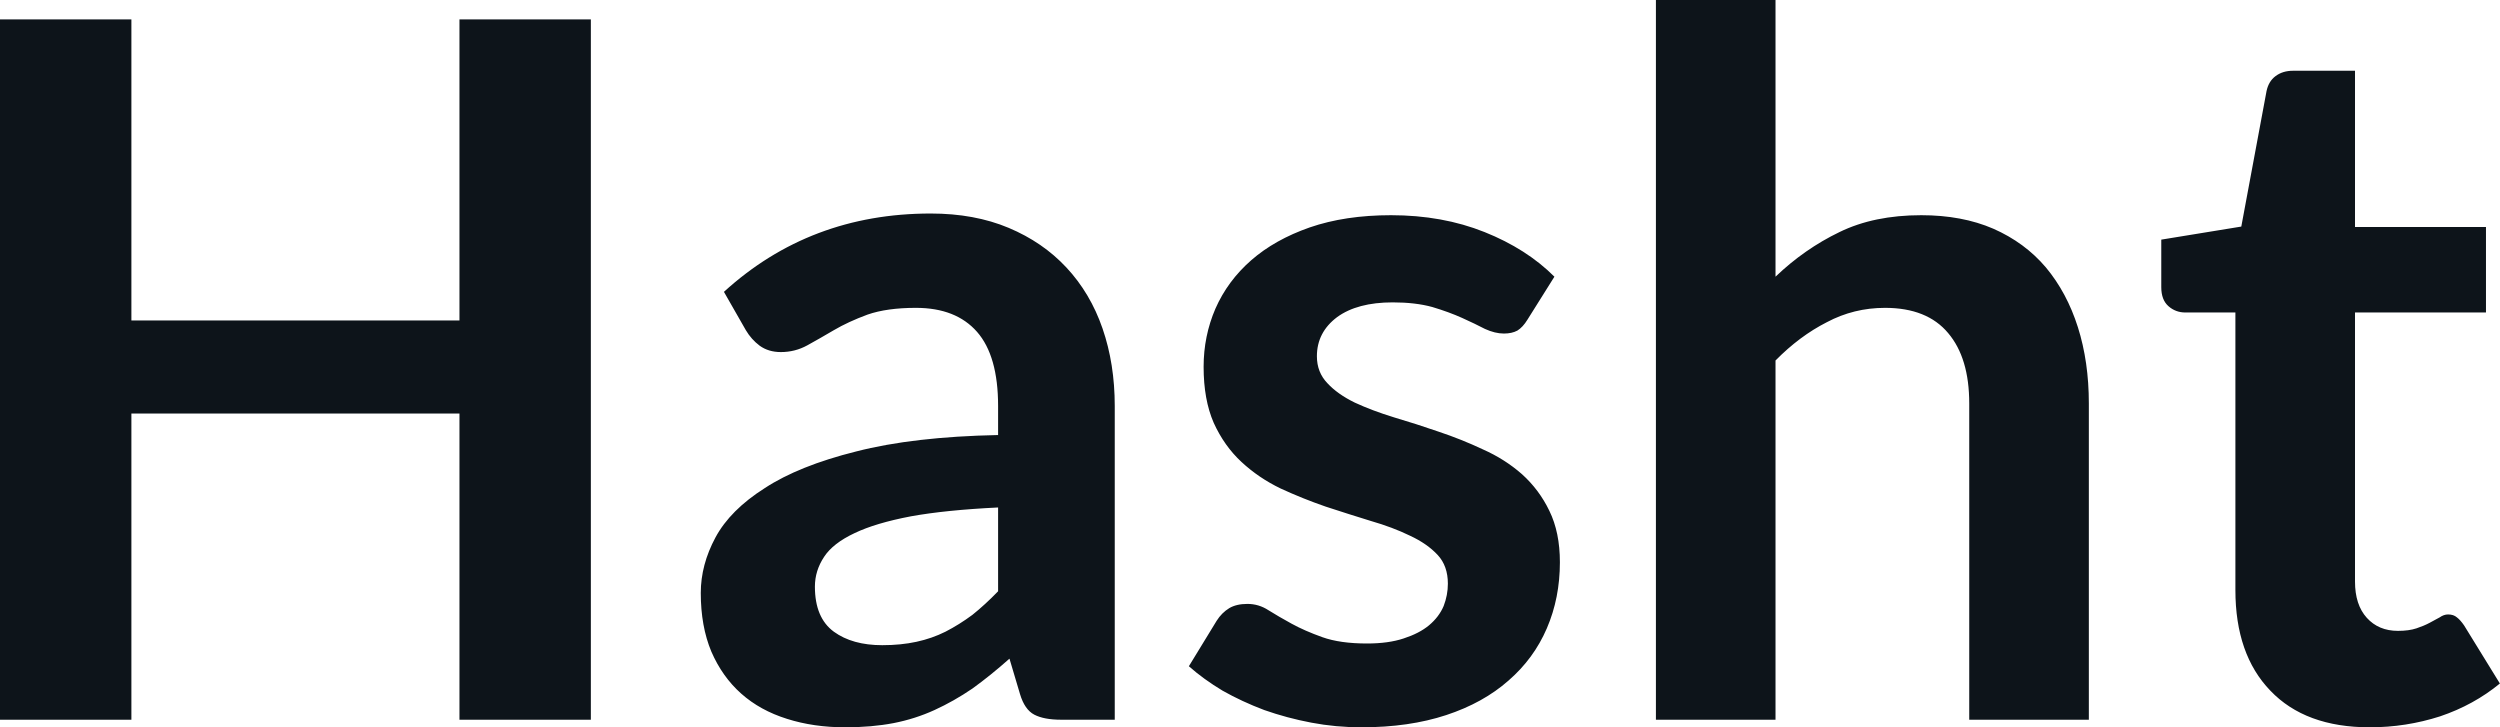 <svg fill="#0d141a" viewBox="0 0 59.363 17.273" height="100%" width="100%" xmlns="http://www.w3.org/2000/svg"><path preserveAspectRatio="none" d="M14.03 0.46L14.03 17.09L10.91 17.09L10.91 9.82L3.12 9.82L3.12 17.09L0 17.09L0 0.46L3.12 0.46L3.12 7.61L10.91 7.61L10.91 0.46L14.03 0.46ZM26.47 9.64L26.47 17.09L25.20 17.09Q24.79 17.09 24.56 16.97Q24.33 16.85 24.22 16.48L24.22 16.48L23.97 15.64Q23.52 16.04 23.09 16.35Q22.65 16.65 22.19 16.86Q21.73 17.07 21.22 17.17Q20.70 17.27 20.07 17.27L20.07 17.27Q19.32 17.27 18.69 17.07Q18.05 16.87 17.60 16.47Q17.15 16.07 16.89 15.47Q16.64 14.87 16.64 14.08L16.64 14.08Q16.64 13.41 16.99 12.76Q17.34 12.11 18.16 11.59Q18.97 11.06 20.33 10.72Q21.69 10.37 23.70 10.33L23.70 10.33L23.70 9.64Q23.70 8.45 23.20 7.88Q22.70 7.31 21.75 7.31L21.75 7.31Q21.06 7.31 20.60 7.47Q20.14 7.64 19.80 7.84Q19.46 8.04 19.17 8.20Q18.88 8.36 18.54 8.36L18.54 8.36Q18.25 8.36 18.04 8.21Q17.84 8.06 17.71 7.84L17.71 7.84L17.19 6.93Q19.23 5.07 22.10 5.07L22.10 5.07Q23.14 5.07 23.95 5.41Q24.76 5.75 25.32 6.35Q25.89 6.96 26.18 7.80Q26.47 8.64 26.47 9.64L26.47 9.64ZM20.95 15.32L20.95 15.32Q21.39 15.32 21.76 15.24Q22.13 15.16 22.45 15.00Q22.78 14.83 23.09 14.60Q23.39 14.36 23.70 14.04L23.70 14.04L23.70 12.05Q22.46 12.11 21.63 12.26Q20.79 12.42 20.29 12.66Q19.78 12.90 19.57 13.22Q19.35 13.55 19.35 13.93L19.35 13.93Q19.35 14.67 19.80 15.00Q20.24 15.32 20.95 15.32ZM36.91 6.57L36.27 7.59Q36.16 7.77 36.03 7.85Q35.90 7.92 35.71 7.92L35.71 7.92Q35.50 7.92 35.26 7.81Q35.03 7.69 34.72 7.55Q34.41 7.41 34.01 7.29Q33.61 7.18 33.07 7.18L33.07 7.18Q32.23 7.18 31.75 7.53Q31.27 7.89 31.27 8.46L31.27 8.46Q31.27 8.84 31.52 9.10Q31.76 9.36 32.17 9.56Q32.58 9.75 33.10 9.91Q33.61 10.06 34.16 10.25Q34.70 10.43 35.21 10.67Q35.73 10.90 36.14 11.26Q36.55 11.63 36.79 12.13Q37.04 12.64 37.04 13.35L37.04 13.35Q37.04 14.20 36.73 14.92Q36.42 15.64 35.82 16.16Q35.22 16.69 34.34 16.98Q33.46 17.27 32.33 17.27L32.33 17.27Q31.72 17.27 31.14 17.16Q30.56 17.05 30.02 16.86Q29.49 16.66 29.03 16.40Q28.58 16.13 28.23 15.82L28.23 15.82L28.89 14.74Q29.01 14.55 29.19 14.44Q29.36 14.34 29.62 14.34L29.62 14.34Q29.89 14.34 30.12 14.49Q30.36 14.64 30.67 14.81Q30.98 14.98 31.40 15.13Q31.82 15.28 32.46 15.28L32.46 15.28Q32.97 15.28 33.33 15.16Q33.70 15.04 33.93 14.85Q34.17 14.65 34.28 14.39Q34.38 14.13 34.38 13.86L34.38 13.86Q34.38 13.44 34.14 13.18Q33.89 12.91 33.48 12.72Q33.07 12.52 32.55 12.37Q32.03 12.21 31.48 12.03Q30.93 11.84 30.41 11.60Q29.89 11.35 29.48 10.97Q29.07 10.59 28.82 10.04Q28.58 9.49 28.58 8.71L28.58 8.71Q28.58 7.98 28.86 7.33Q29.15 6.67 29.71 6.18Q30.27 5.69 31.10 5.40Q31.94 5.11 33.03 5.11L33.03 5.11Q34.25 5.11 35.25 5.51Q36.25 5.91 36.91 6.57L36.91 6.57ZM42.16 17.09L39.32 17.09L39.32 0L42.16 0L42.16 6.57Q42.85 5.91 43.68 5.51Q44.50 5.11 45.62 5.11L45.62 5.11Q46.59 5.11 47.33 5.43Q48.08 5.76 48.58 6.35Q49.08 6.95 49.34 7.77Q49.60 8.59 49.60 9.58L49.60 9.58L49.60 17.09L46.76 17.09L46.76 9.58Q46.76 8.50 46.26 7.91Q45.76 7.31 44.76 7.31L44.76 7.31Q44.02 7.31 43.38 7.65Q42.73 7.98 42.16 8.56L42.16 8.56L42.16 17.09ZM56.27 17.27L56.27 17.27Q54.74 17.27 53.91 16.40Q53.08 15.54 53.08 14.01L53.08 14.01L53.08 7.42L51.89 7.42Q51.66 7.42 51.49 7.27Q51.32 7.12 51.32 6.82L51.32 6.82L51.32 5.69L53.22 5.38L53.82 2.16Q53.87 1.93 54.03 1.81Q54.20 1.68 54.45 1.68L54.45 1.68L55.92 1.68L55.92 5.39L59.03 5.39L59.03 7.42L55.92 7.42L55.92 13.81Q55.92 14.36 56.20 14.67Q56.48 14.98 56.94 14.98L56.94 14.98Q57.20 14.98 57.38 14.92Q57.56 14.86 57.69 14.79Q57.82 14.72 57.93 14.66Q58.03 14.59 58.13 14.59L58.13 14.59Q58.26 14.59 58.34 14.66Q58.42 14.72 58.51 14.85L58.51 14.85L59.36 16.23Q58.74 16.74 57.94 17.01Q57.13 17.27 56.27 17.27Z"></path></svg>